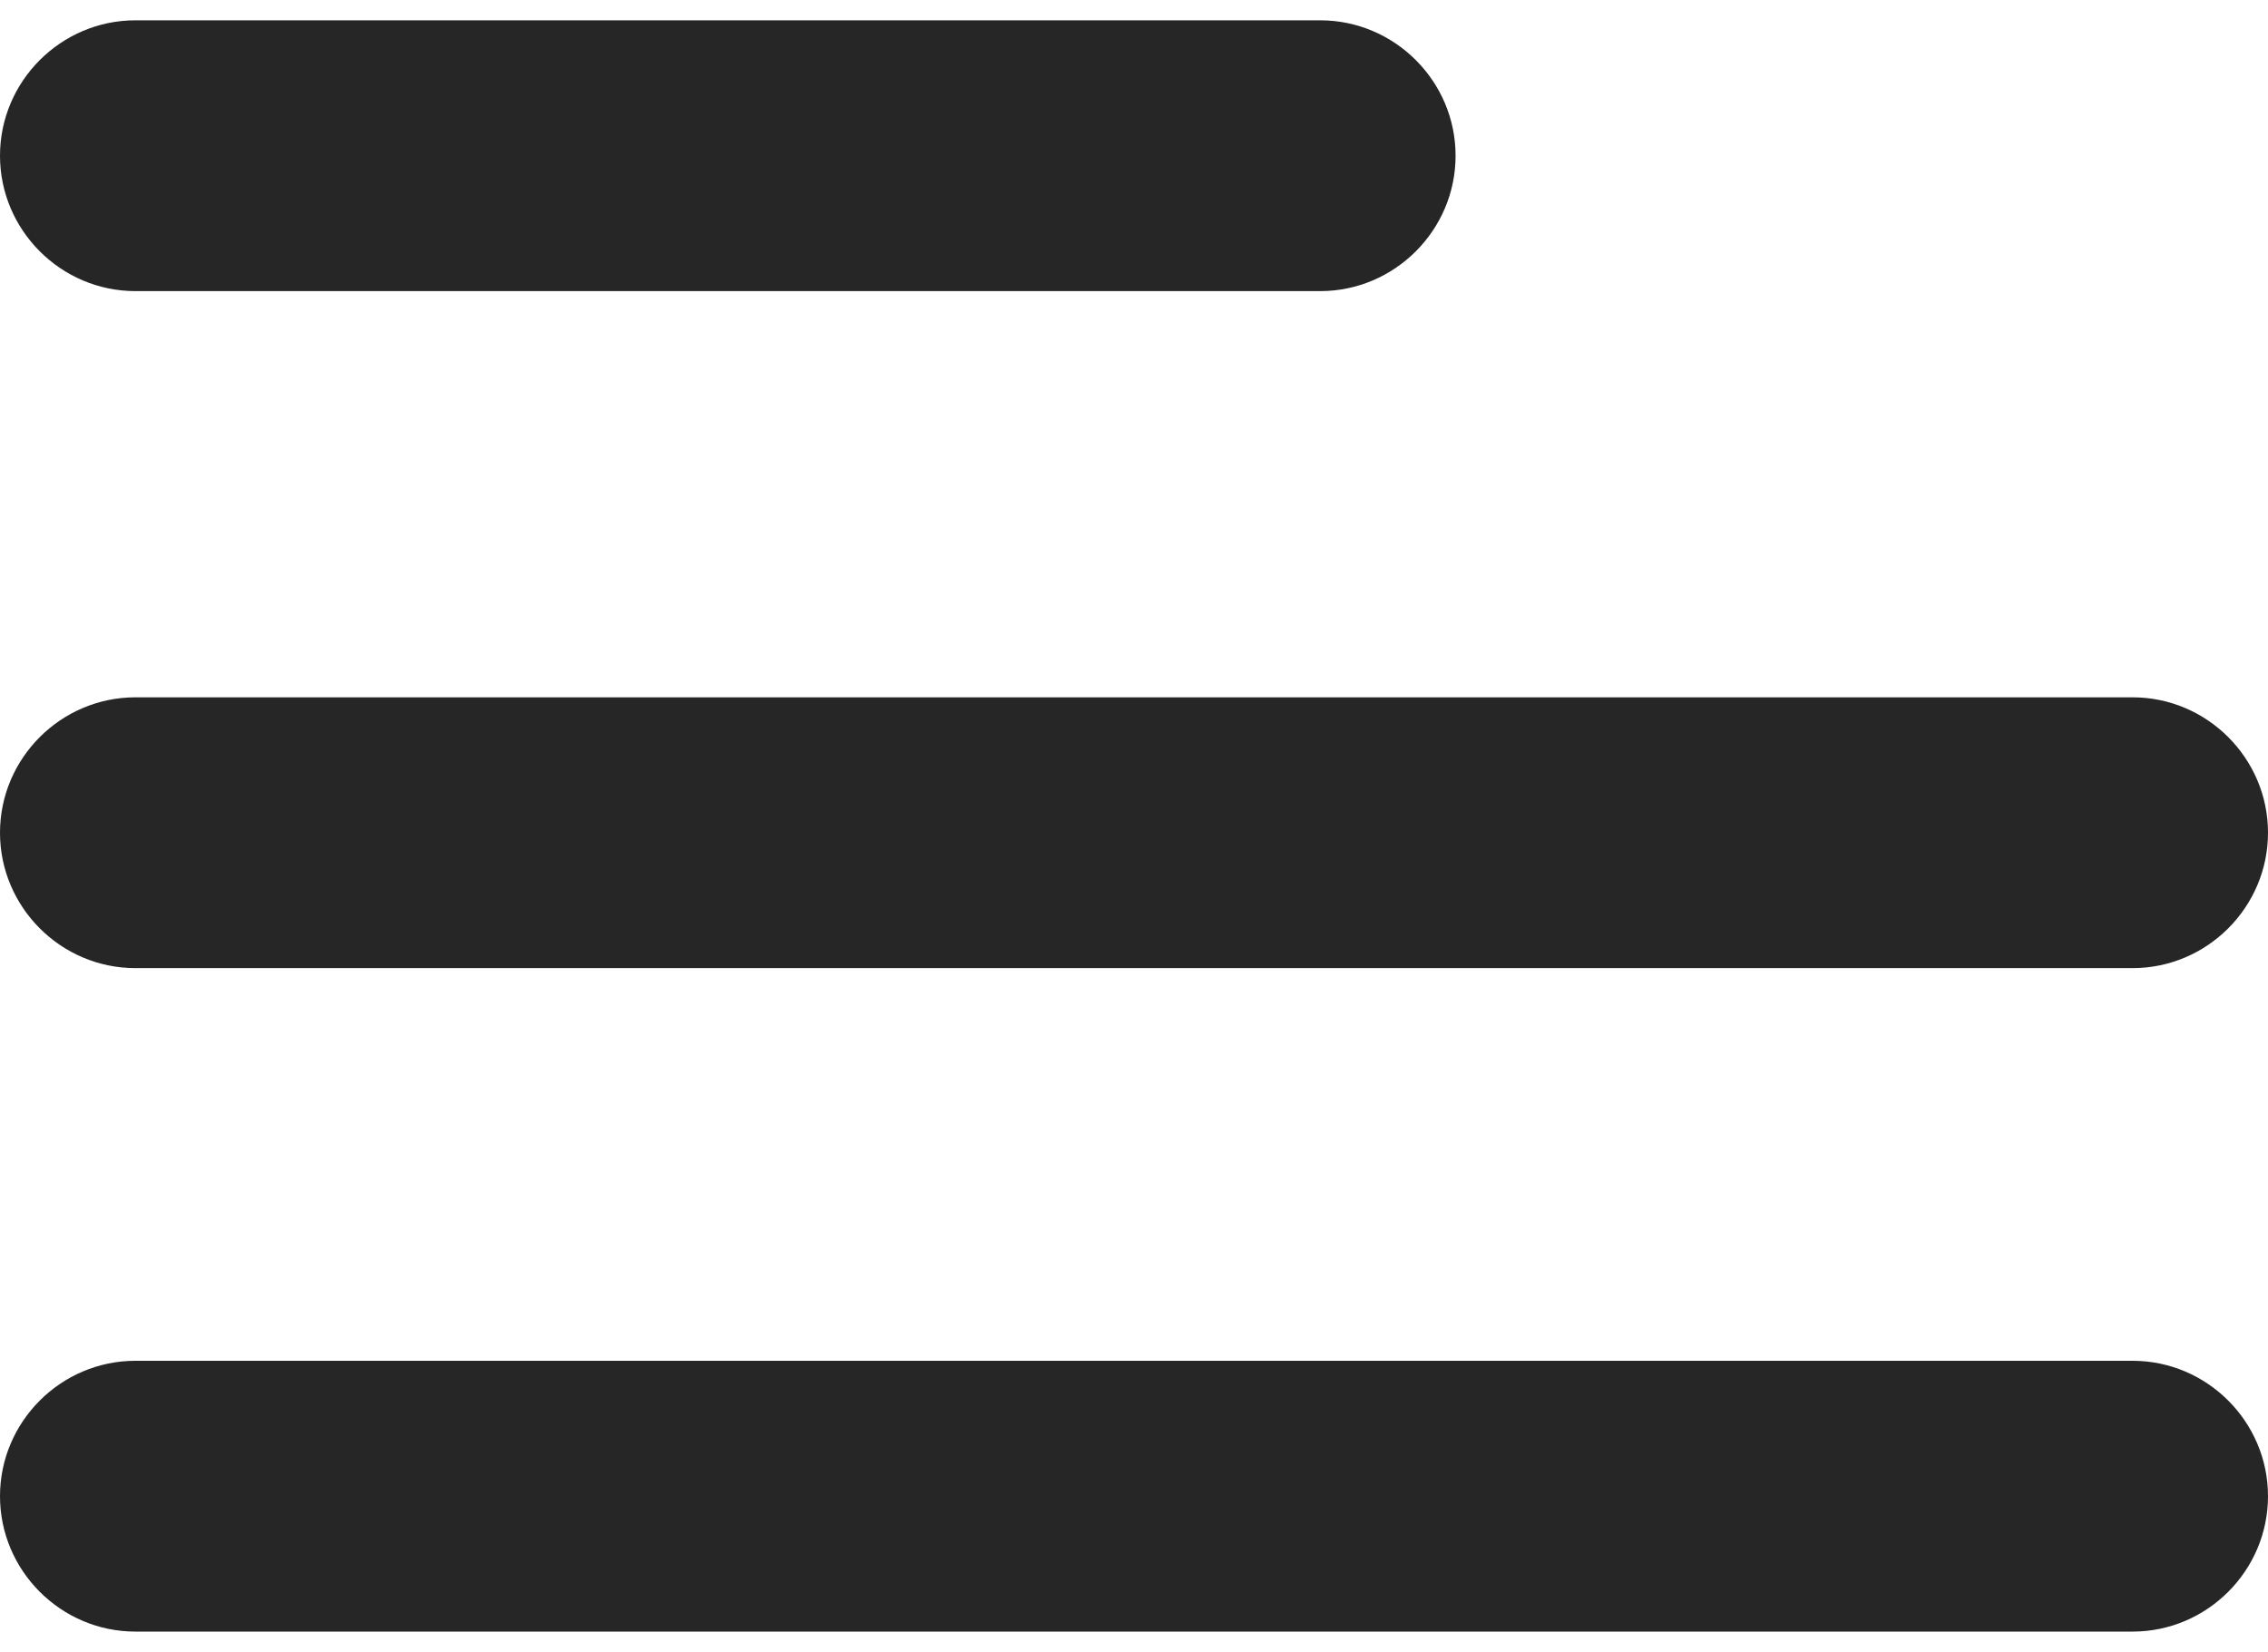 <?xml version="1.0" encoding="UTF-8"?> <!-- Generator: Adobe Illustrator 24.0.1, SVG Export Plug-In . SVG Version: 6.00 Build 0) --> <svg xmlns="http://www.w3.org/2000/svg" xmlns:xlink="http://www.w3.org/1999/xlink" id="Layer_1" x="0px" y="0px" viewBox="0 0 33.5 24.4" style="enable-background:new 0 0 33.5 24.4;" xml:space="preserve"> <style type="text/css"> .st0{fill:#262626;} </style> <g> <path class="st0" d="M2,4.3h17.5c1.1,0,2-0.9,2-2s-0.9-2-2-2H2c-1.1,0-2,0.9-2,2S0.9,4.3,2,4.3z"></path> <path class="st0" d="M2,14.3h29.5c1.1,0,2-0.9,2-2s-0.9-2-2-2H2c-1.1,0-2,0.9-2,2S0.9,14.3,2,14.3z"></path> <path class="st0" d="M31.5,20.1H2c-1.1,0-2,0.9-2,2s0.9,2,2,2h29.5c1.1,0,2-0.9,2-2S32.6,20.1,31.5,20.1z"></path> </g> </svg> 